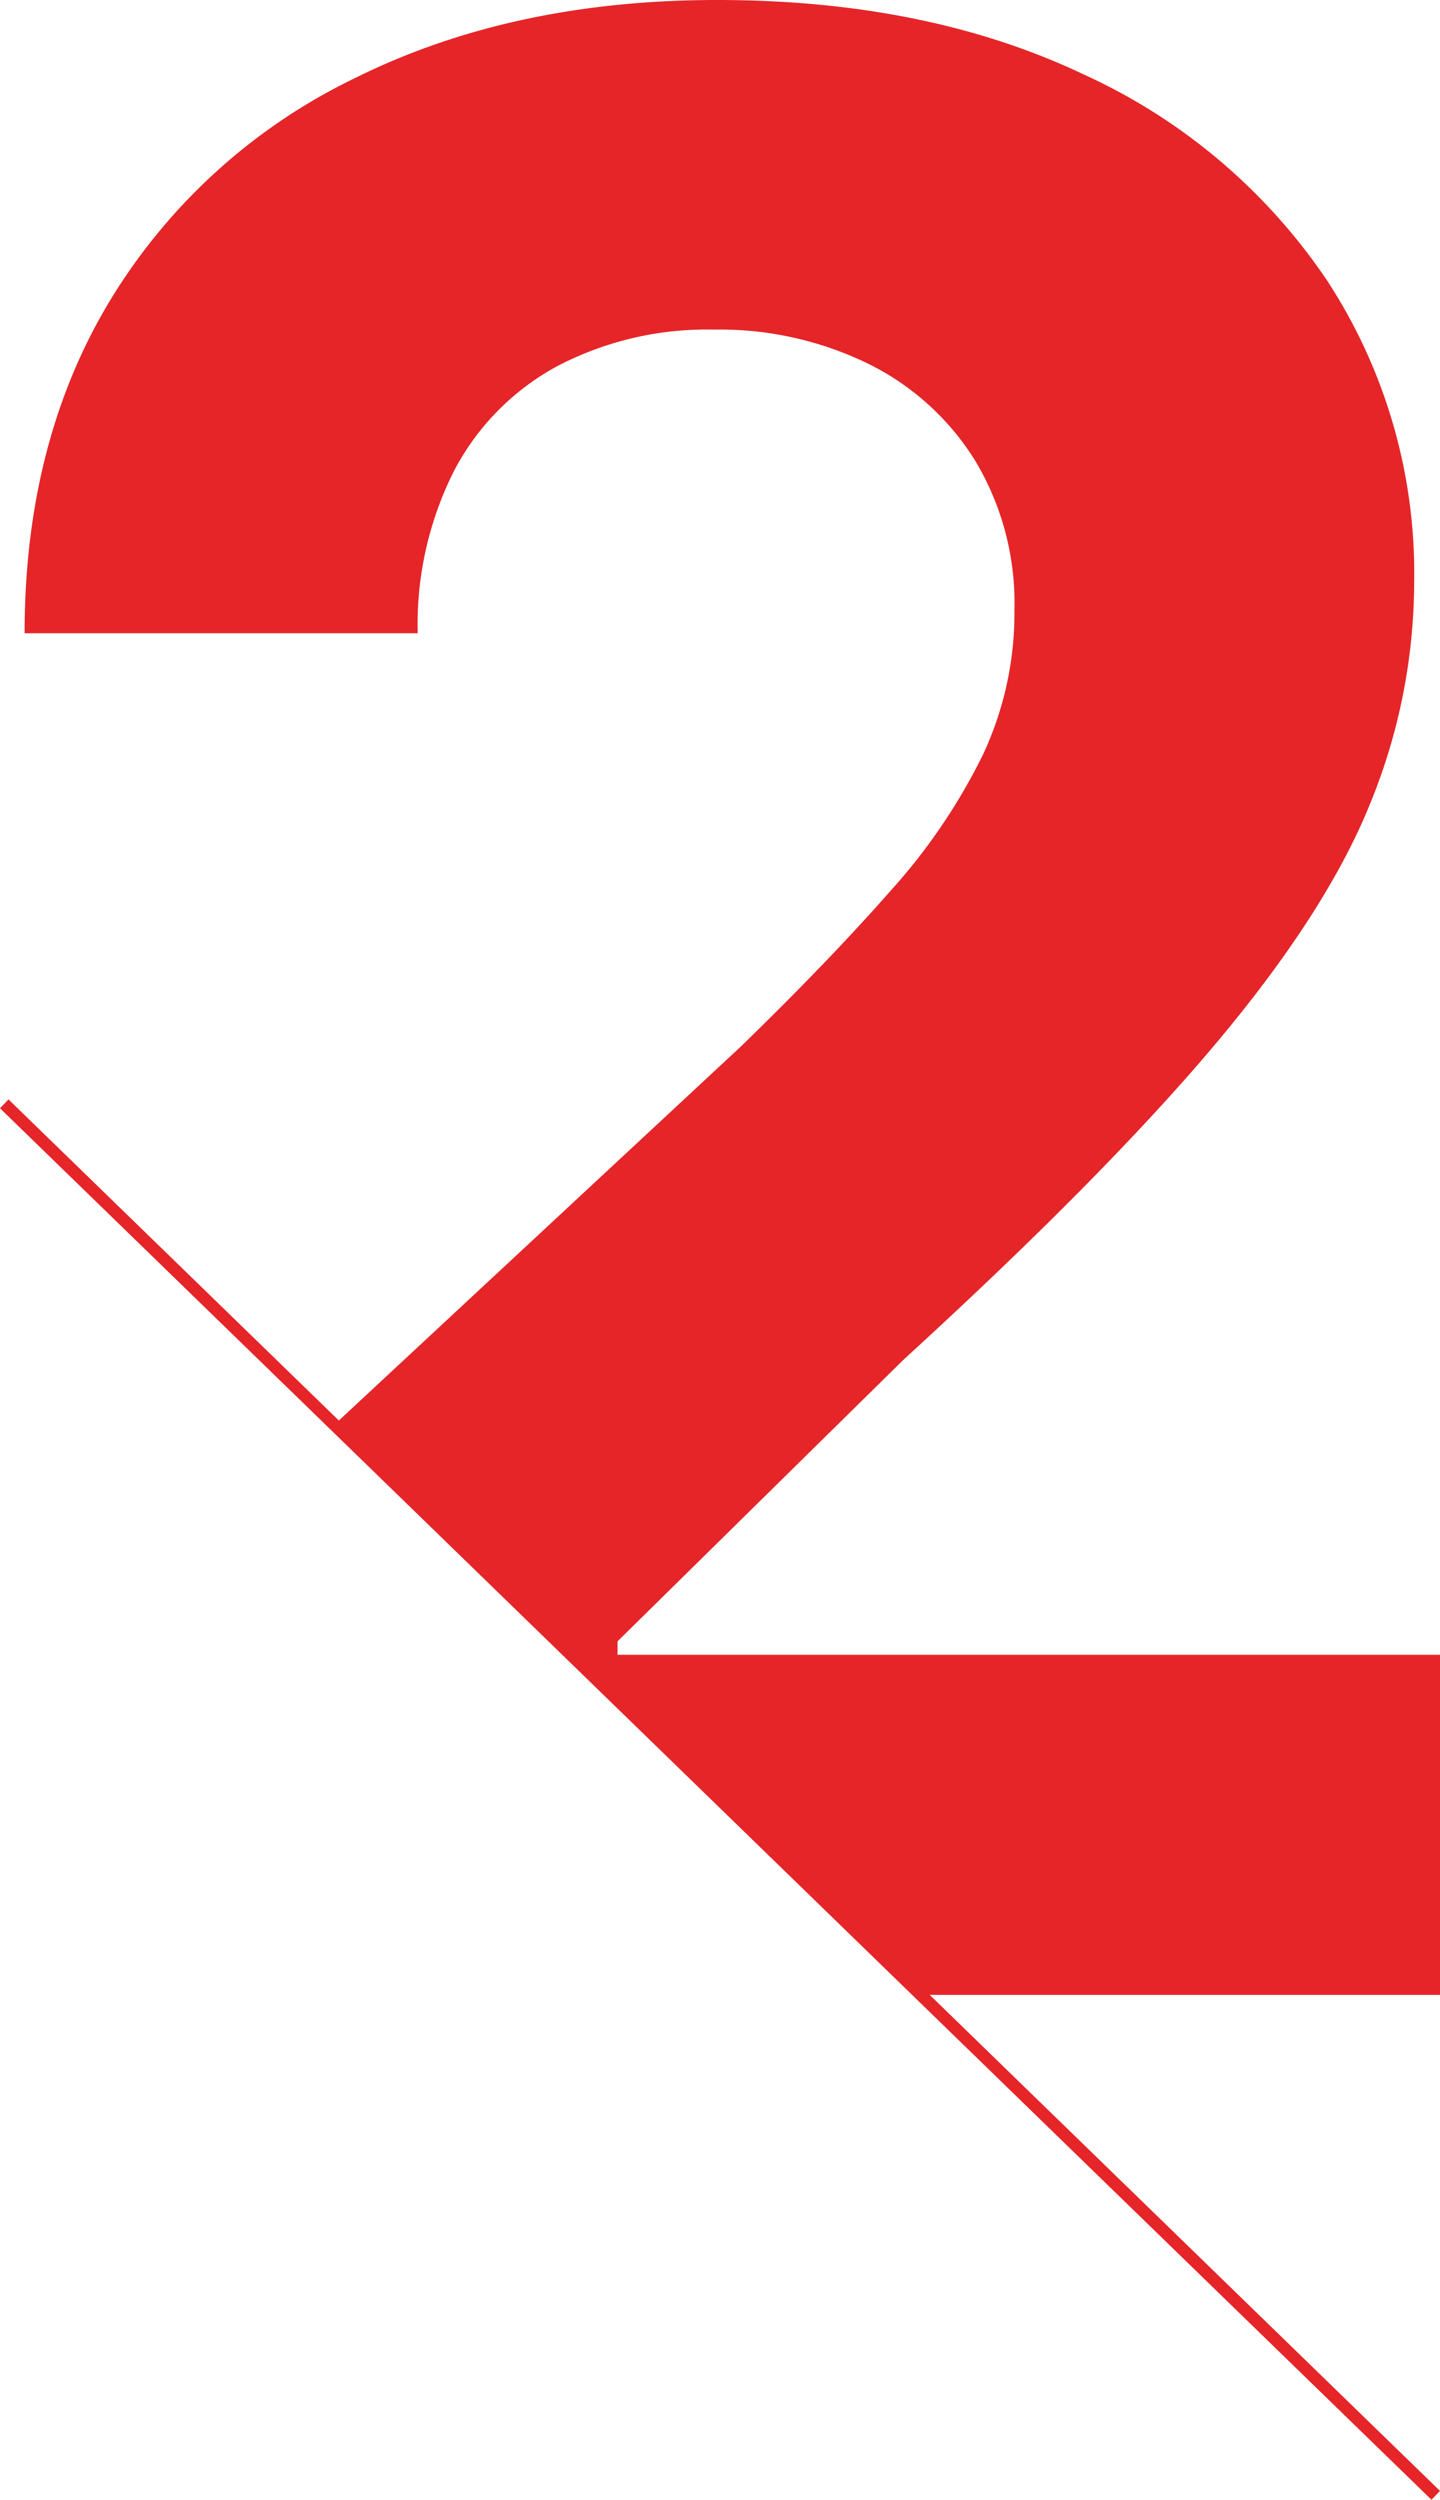 <svg xmlns="http://www.w3.org/2000/svg" width="117" height="203" viewBox="0 0 117 203">
  <g id="dosRojo" transform="translate(-982.653 -3318)">
    <path id="Trazado_4714" data-name="Trazado 4714" d="M36.632-46.546,69.606-77.208q7.226-7.023,12.16-12.642a48.2,48.2,0,0,0,7.5-11.042,27.125,27.125,0,0,0,2.564-11.744,22.473,22.473,0,0,0-3.186-12.134,21.3,21.3,0,0,0-8.7-7.882,27.5,27.5,0,0,0-12.51-2.77,26.218,26.218,0,0,0-12.743,2.965,20.4,20.4,0,0,0-8.392,8.506,27.673,27.673,0,0,0-2.953,13.188H11.406q0-15.685,7.071-27.234a47.293,47.293,0,0,1,19.814-17.87q12.743-6.321,29.372-6.321,17.095,0,29.8,6.048A47.59,47.59,0,0,1,117.237-139.4a43.4,43.4,0,0,1,7.071,24.5,47.652,47.652,0,0,1-3.535,17.87q-3.535,8.818-12.549,19.548T82.815-51.768L59.582-28.9v1.092h66.824V-.187H84.056Z" transform="translate(973.246 3480.188)" fill="#e52528"/>
    <path id="Trazado_4709" data-name="Trazado 4709" d="M117.343-.36l116.309,113-.691.719L116.653.36Z" transform="translate(866 3407.64)" fill="#e52528"/>
  </g>
</svg>

